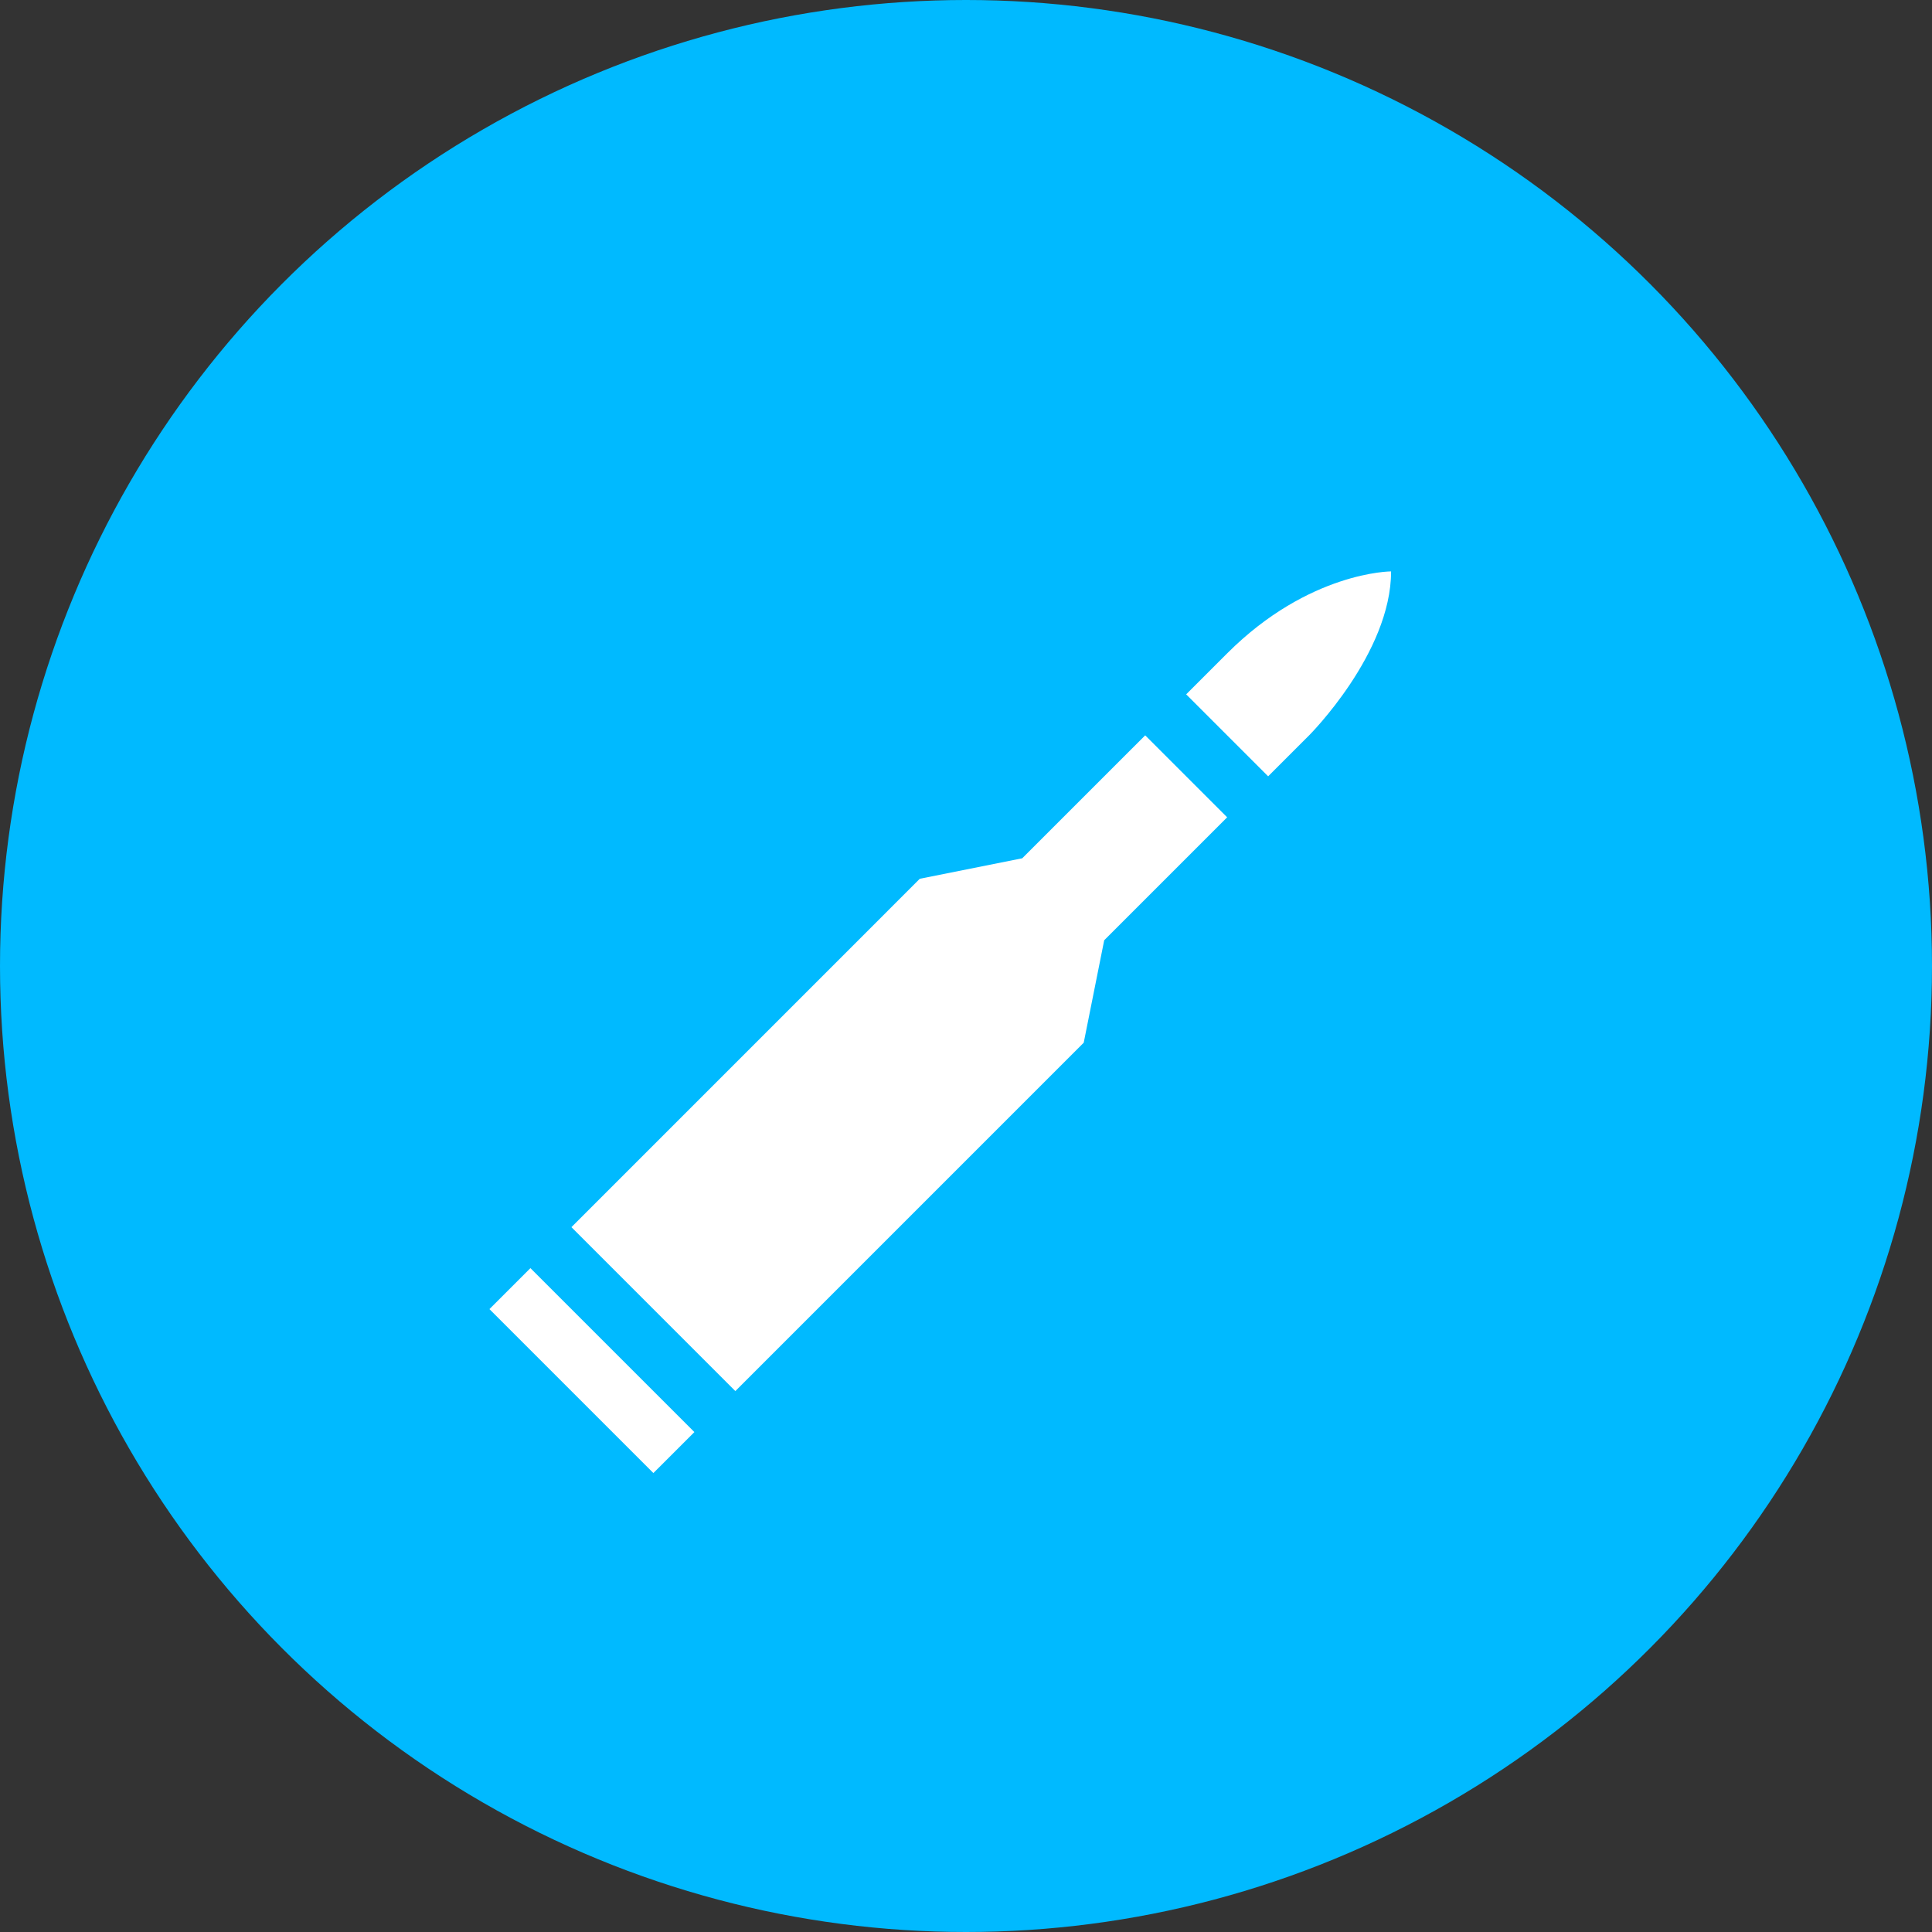 <svg width="75" height="75" viewBox="0 0 75 75" fill="none" xmlns="http://www.w3.org/2000/svg">
<rect x="0" y="0" width="75" height="75" fill="#333333" stroke="none"/>
<circle cx="37.5" cy="37.5" r="37.5" fill="#00BAFF"/>
<path d="M25.364 57.184L19 50.82L20.591 49.229L26.956 55.593L25.364 57.184ZM42.865 36.501L47.638 31.728L44.456 28.546L39.683 33.319L35.706 34.114L22.183 47.638L28.546 54.002L42.07 40.478L42.865 36.501ZM54.002 22.182C54.002 22.182 50.82 22.182 47.638 25.364L46.047 26.955L49.229 30.137L50.82 28.546C50.82 28.546 54.002 25.364 54.002 22.182Z" fill="white"/>
</svg>
